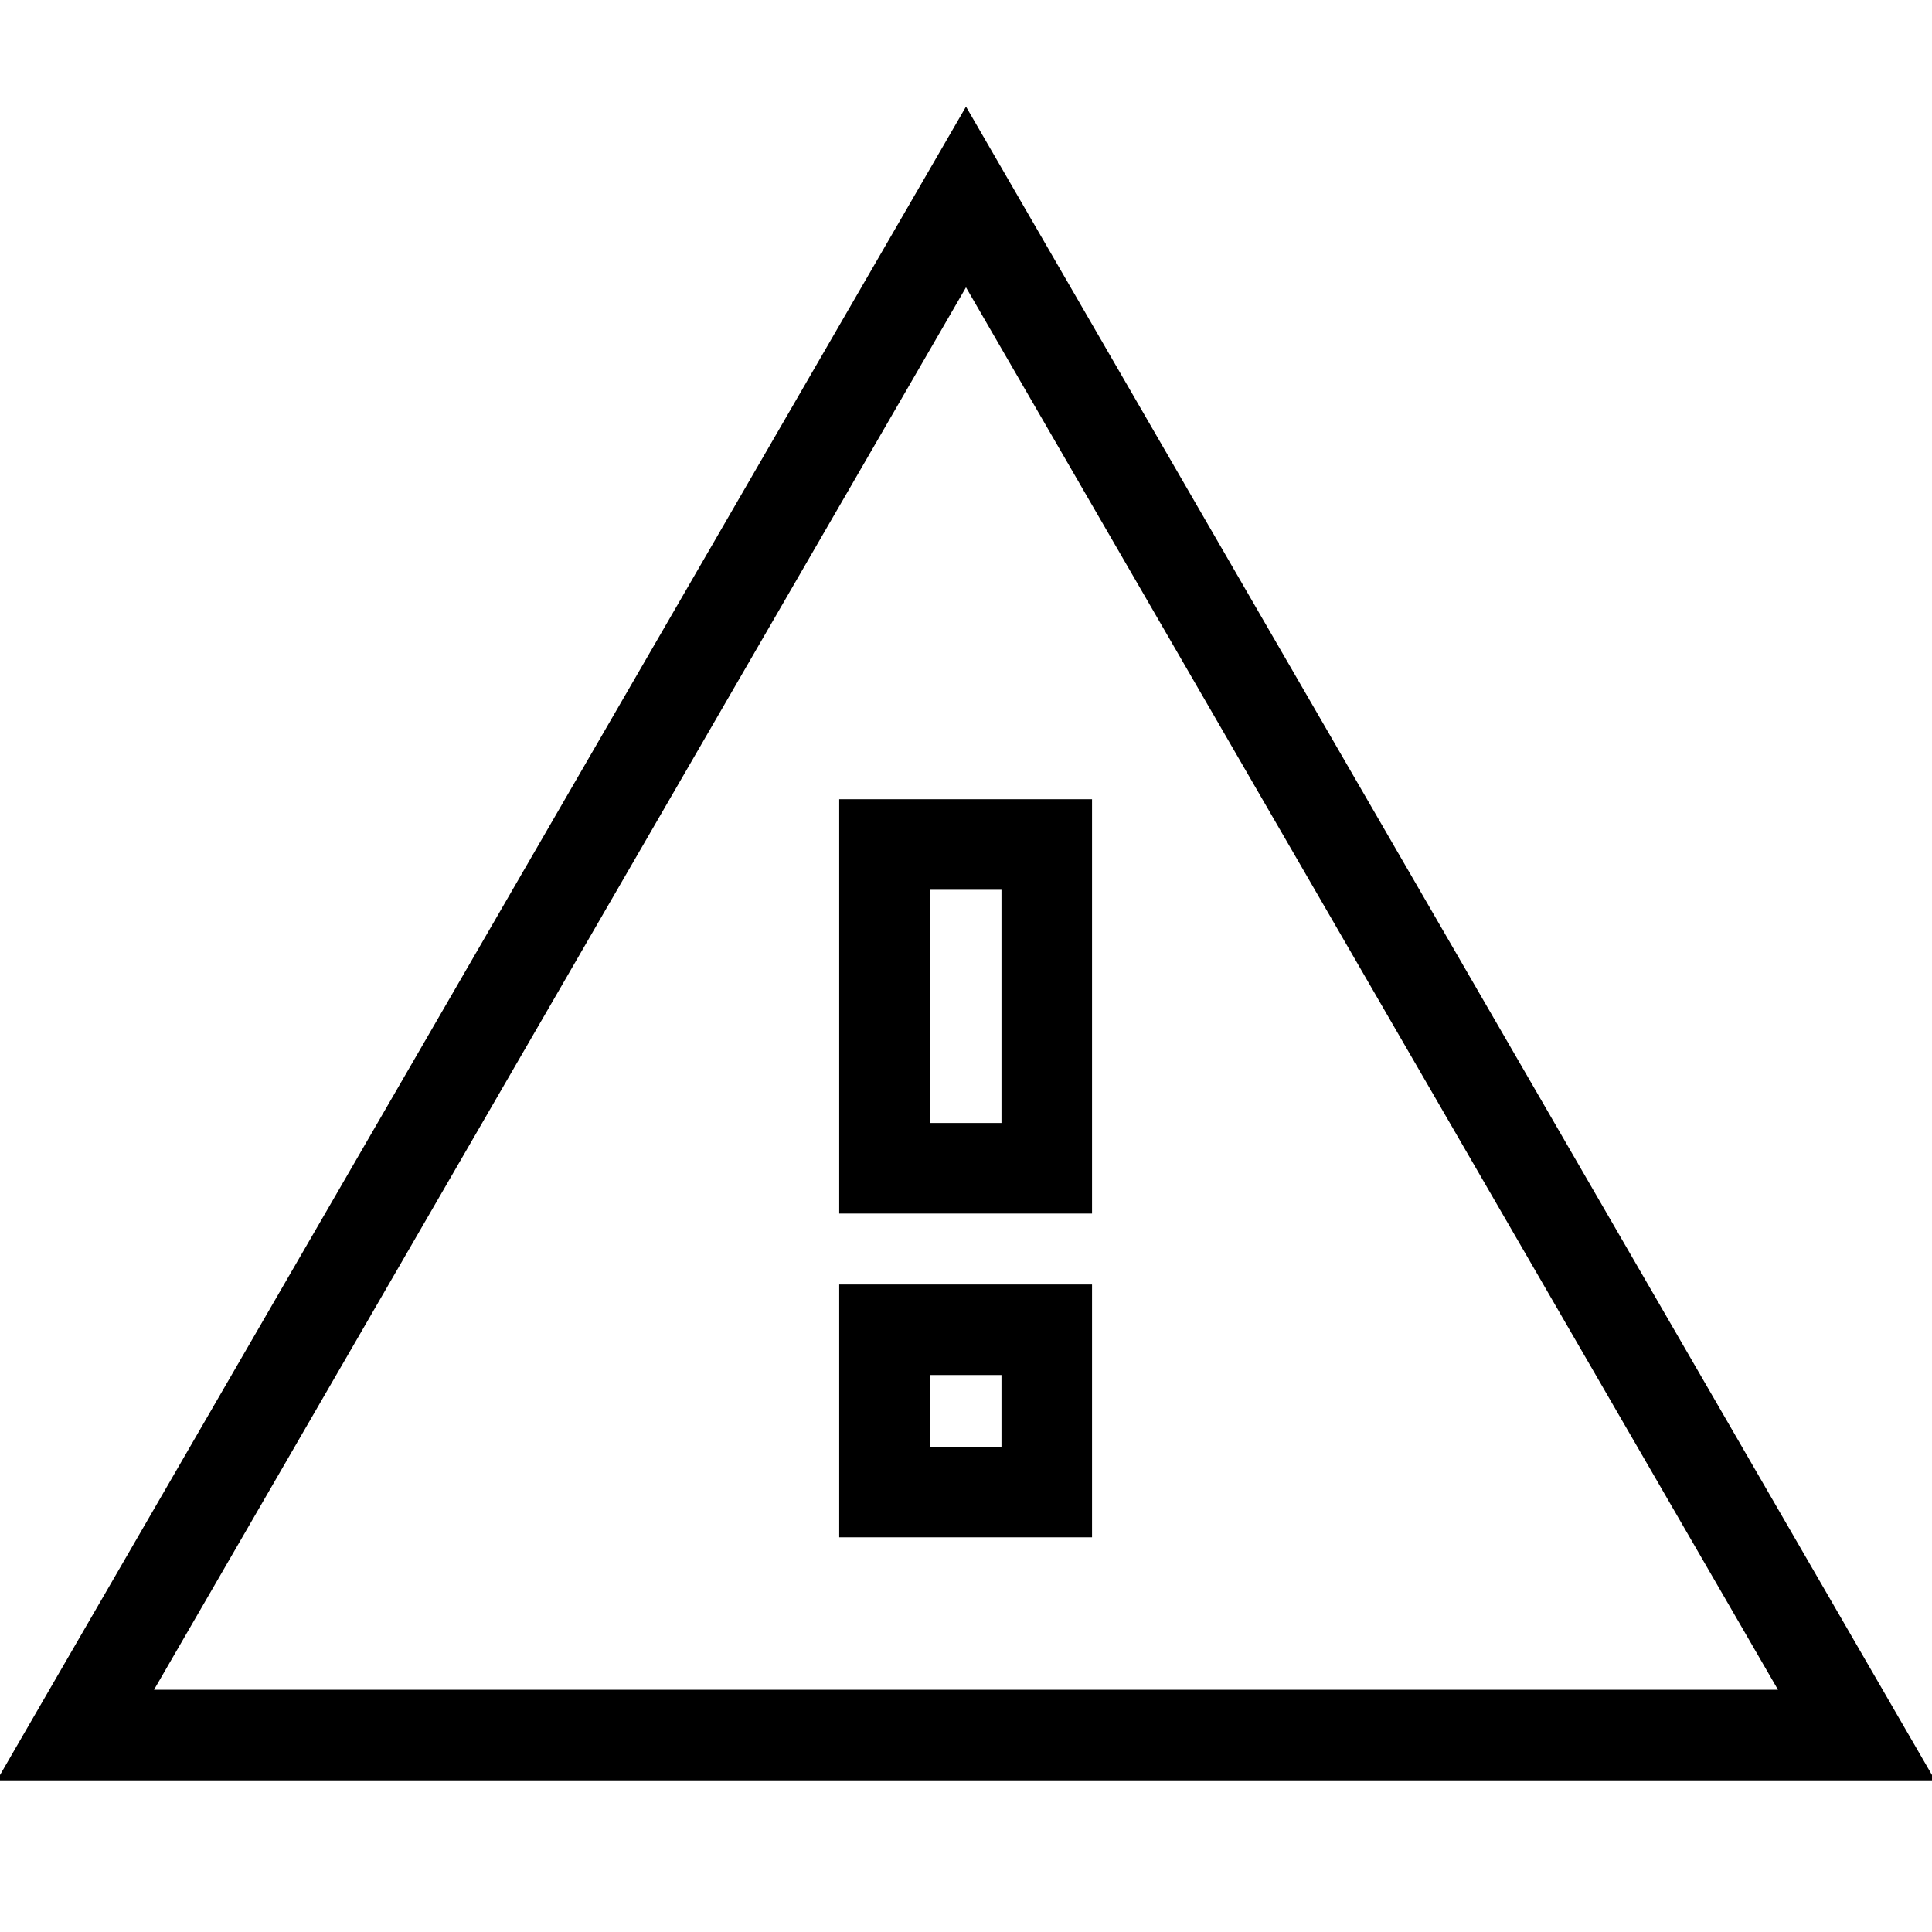<?xml version="1.0" encoding="utf-8"?>
<!-- Svg Vector Icons : http://www.onlinewebfonts.com/icon -->
<!DOCTYPE svg PUBLIC "-//W3C//DTD SVG 1.1//EN" "http://www.w3.org/Graphics/SVG/1.1/DTD/svg11.dtd">
<svg version="1.1" xmlns="http://www.w3.org/2000/svg" xmlns:xlink="http://www.w3.org/1999/xlink" x="0px" y="0px" viewBox="0 0 256 256" enable-background="new 0 0 256 256" xml:space="preserve">
<g><g><path stroke-width="12" fill-opacity="0" stroke="#000000"  d="M10,229.9h236L128,26.1L10,229.9L10,229.9z M138.7,197.7h-21.5v-21.5h21.5V197.7L138.7,197.7z M138.7,154.8h-21.5v-42.9h21.5V154.8L138.7,154.8z"/></g></g>
</svg>